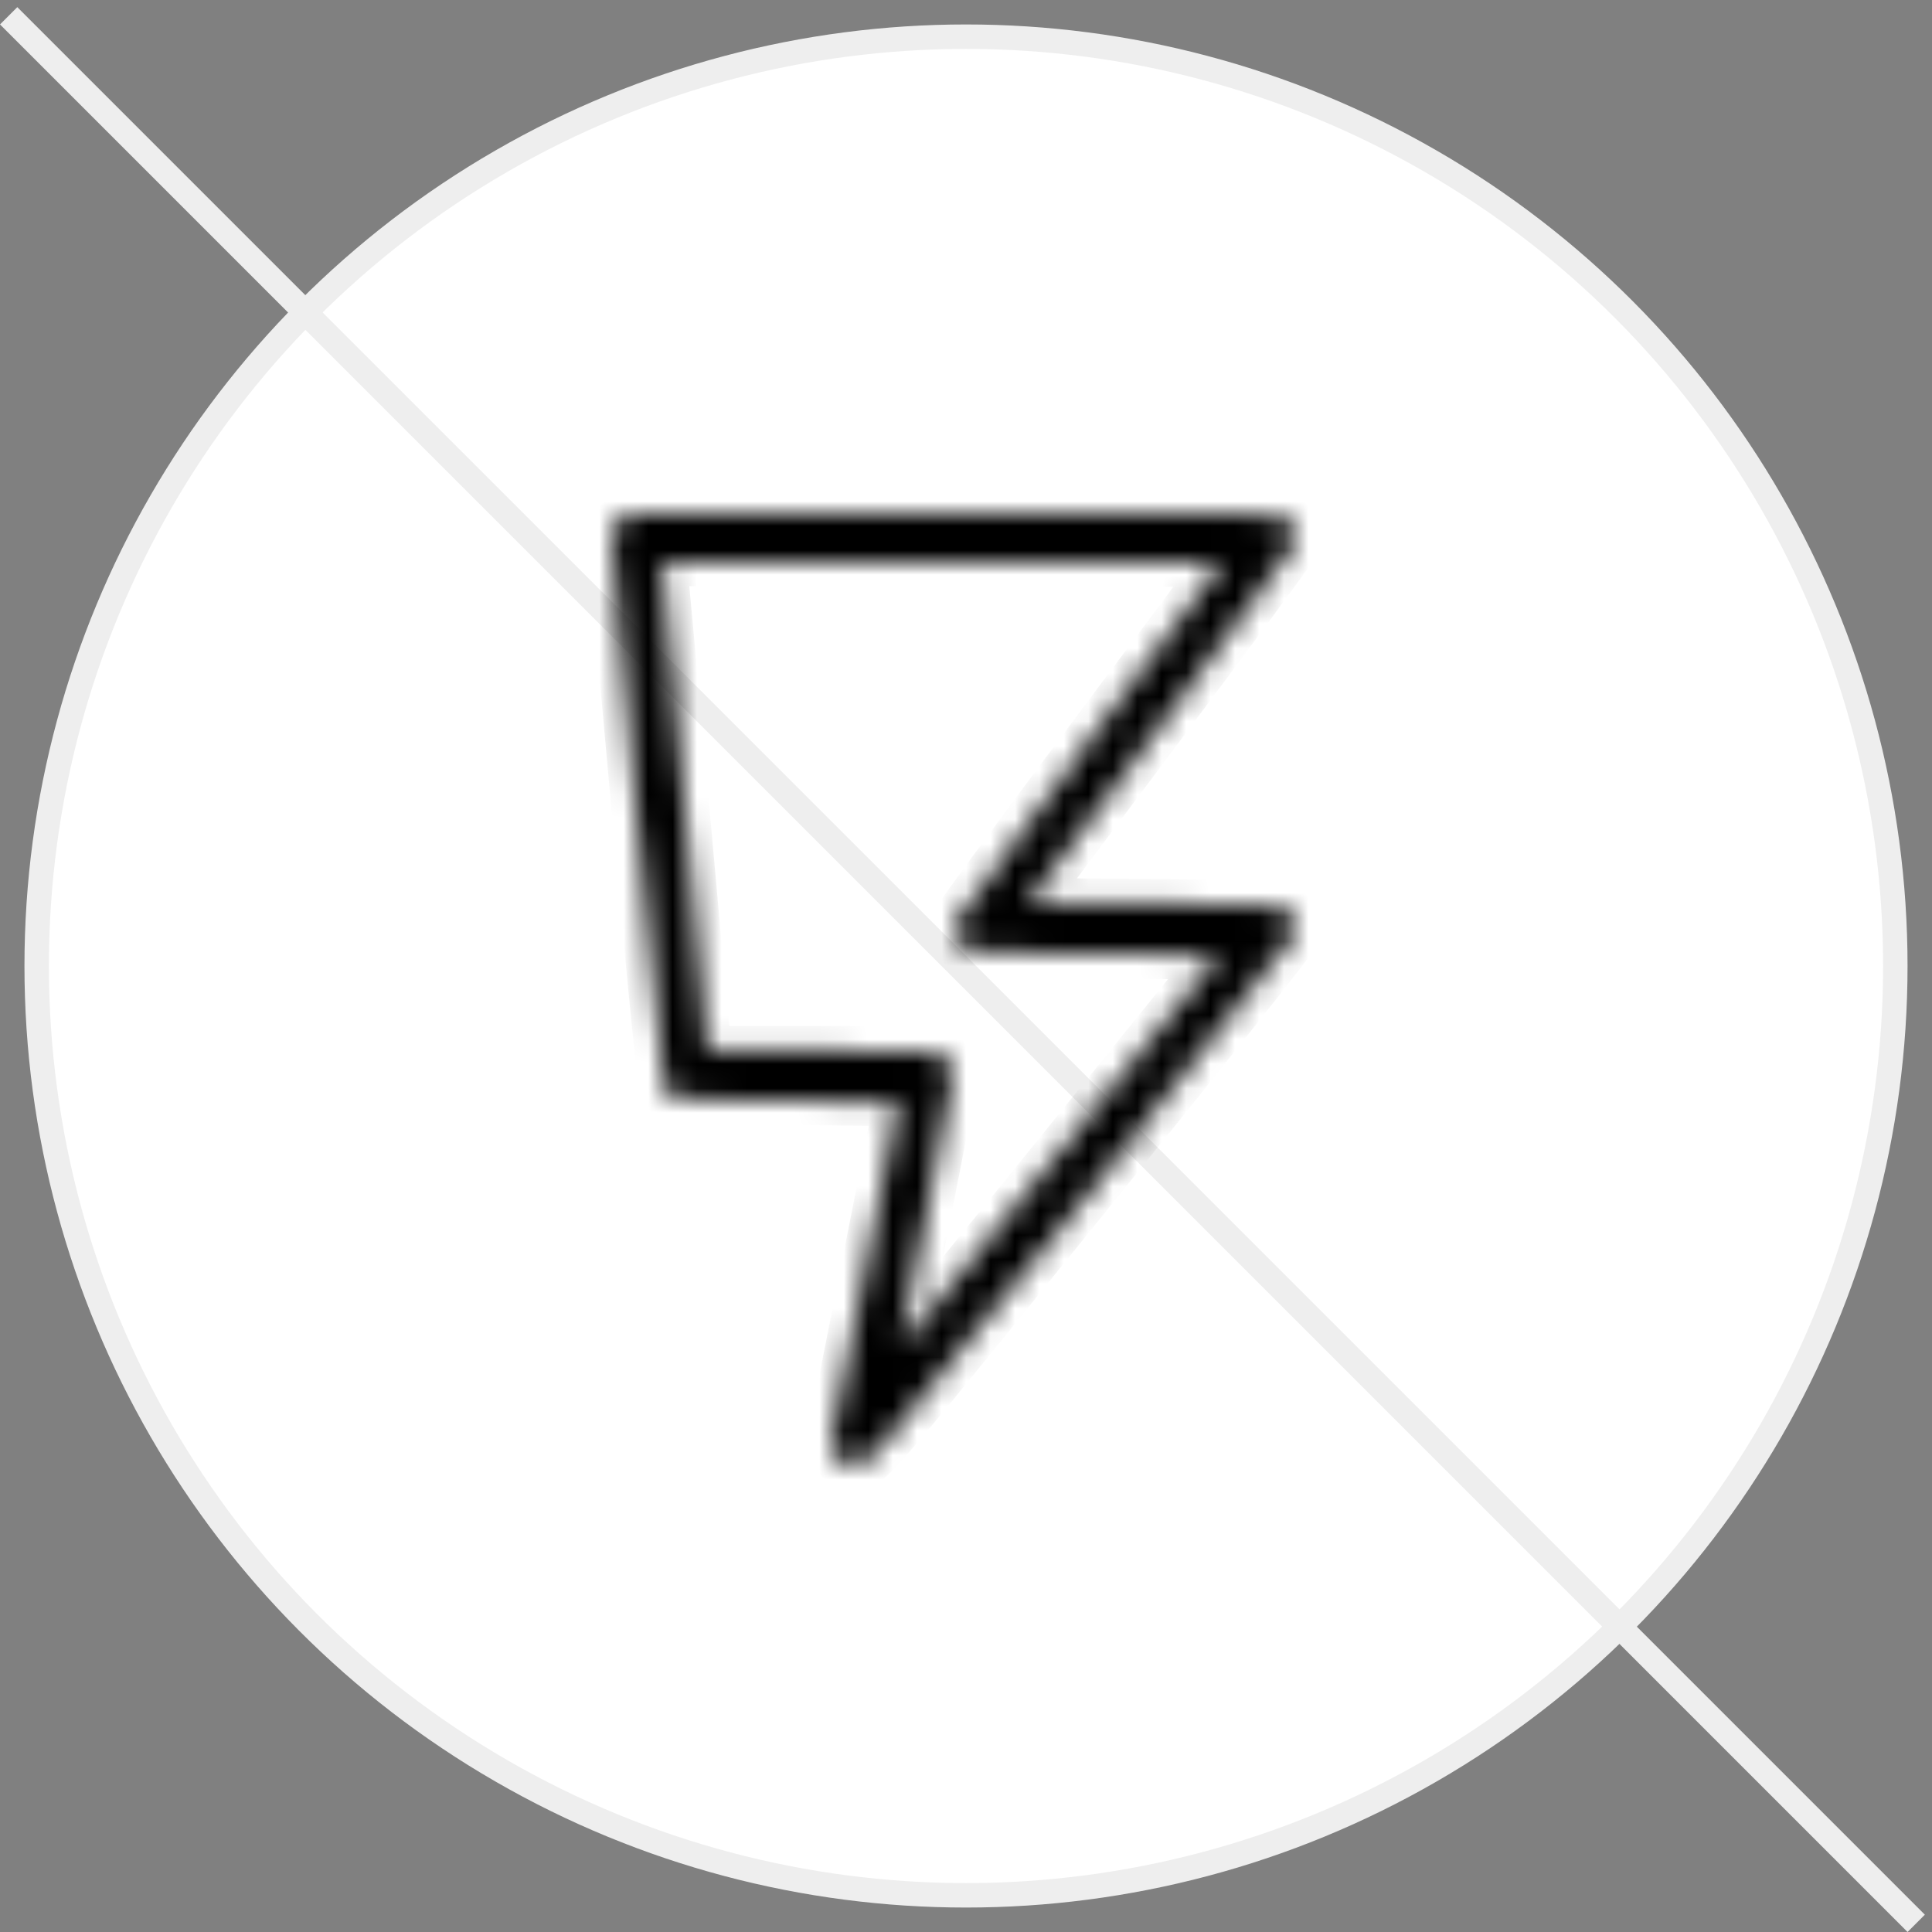 
<svg width="79" height="79" viewBox="0 0 79 79" fill="none" xmlns="http://www.w3.org/2000/svg">
<rect x="0" y="0" width="79" height="79" fill="#808080" stroke="none"/>
<circle cx="39.5" cy="39.5" r="38" fill="white" stroke="#EEEEEE"/>
<line x1="0.354" y1="0.646" x2="78.354" y2="78.646" stroke="#EEEEEE"/>
<mask id="path-3-inside-1_39_612" fill="white">
<path fill-rule="evenodd" clip-rule="evenodd" d="M25.317 21.319C25.133 21.503 24.999 21.731 25 21.858C25.001 21.979 25.458 27.081 26.015 33.194C26.739 41.136 27.066 44.369 27.161 44.52C27.465 45.005 27.546 45.013 32.302 45.013C34.731 45.013 36.72 45.044 36.722 45.083C36.725 45.122 36.102 48.288 35.34 52.12L33.953 59.087L34.14 59.433C34.264 59.662 34.441 59.823 34.664 59.907C35.366 60.173 34.954 60.636 44.297 49.09C49.445 42.727 52.952 38.315 52.987 38.157C53.057 37.836 52.836 37.329 52.54 37.133C52.361 37.014 51.531 36.985 47.189 36.946L42.05 36.899L47.452 29.694C50.422 25.732 52.895 22.381 52.945 22.247C53.068 21.925 52.904 21.436 52.591 21.189C52.352 21.002 52.243 21 38.993 21H25.636L25.317 21.319ZM49.938 23.017C49.938 23.043 47.494 26.325 44.507 30.31C41.52 34.295 39.048 37.668 39.014 37.806C38.938 38.111 39.164 38.626 39.46 38.823C39.639 38.941 40.463 38.97 44.755 39.009L49.84 39.056L43.326 47.107C39.743 51.534 36.812 55.121 36.812 55.077C36.812 55.033 37.297 52.572 37.89 49.609C38.483 46.645 38.968 44.091 38.968 43.934C38.968 43.776 38.899 43.549 38.815 43.429C38.486 42.959 38.371 42.949 33.488 42.949H28.939L28.895 42.738C28.871 42.622 28.469 38.243 28.002 33.006C27.535 27.77 27.133 23.37 27.109 23.228L27.065 22.97H38.502C44.791 22.97 49.938 22.991 49.938 23.017Z"/>
</mask>
<path fill-rule="evenodd" clip-rule="evenodd" d="M25.317 21.319C25.133 21.503 24.999 21.731 25 21.858C25.001 21.979 25.458 27.081 26.015 33.194C26.739 41.136 27.066 44.369 27.161 44.52C27.465 45.005 27.546 45.013 32.302 45.013C34.731 45.013 36.72 45.044 36.722 45.083C36.725 45.122 36.102 48.288 35.34 52.12L33.953 59.087L34.14 59.433C34.264 59.662 34.441 59.823 34.664 59.907C35.366 60.173 34.954 60.636 44.297 49.09C49.445 42.727 52.952 38.315 52.987 38.157C53.057 37.836 52.836 37.329 52.54 37.133C52.361 37.014 51.531 36.985 47.189 36.946L42.05 36.899L47.452 29.694C50.422 25.732 52.895 22.381 52.945 22.247C53.068 21.925 52.904 21.436 52.591 21.189C52.352 21.002 52.243 21 38.993 21H25.636L25.317 21.319ZM49.938 23.017C49.938 23.043 47.494 26.325 44.507 30.31C41.52 34.295 39.048 37.668 39.014 37.806C38.938 38.111 39.164 38.626 39.46 38.823C39.639 38.941 40.463 38.97 44.755 39.009L49.84 39.056L43.326 47.107C39.743 51.534 36.812 55.121 36.812 55.077C36.812 55.033 37.297 52.572 37.89 49.609C38.483 46.645 38.968 44.091 38.968 43.934C38.968 43.776 38.899 43.549 38.815 43.429C38.486 42.959 38.371 42.949 33.488 42.949H28.939L28.895 42.738C28.871 42.622 28.469 38.243 28.002 33.006C27.535 27.77 27.133 23.37 27.109 23.228L27.065 22.97H38.502C44.791 22.97 49.938 22.991 49.938 23.017Z" fill="black" stroke="black" stroke-width="2" mask="url(#path-3-inside-1_39_612)"/>
</svg>

